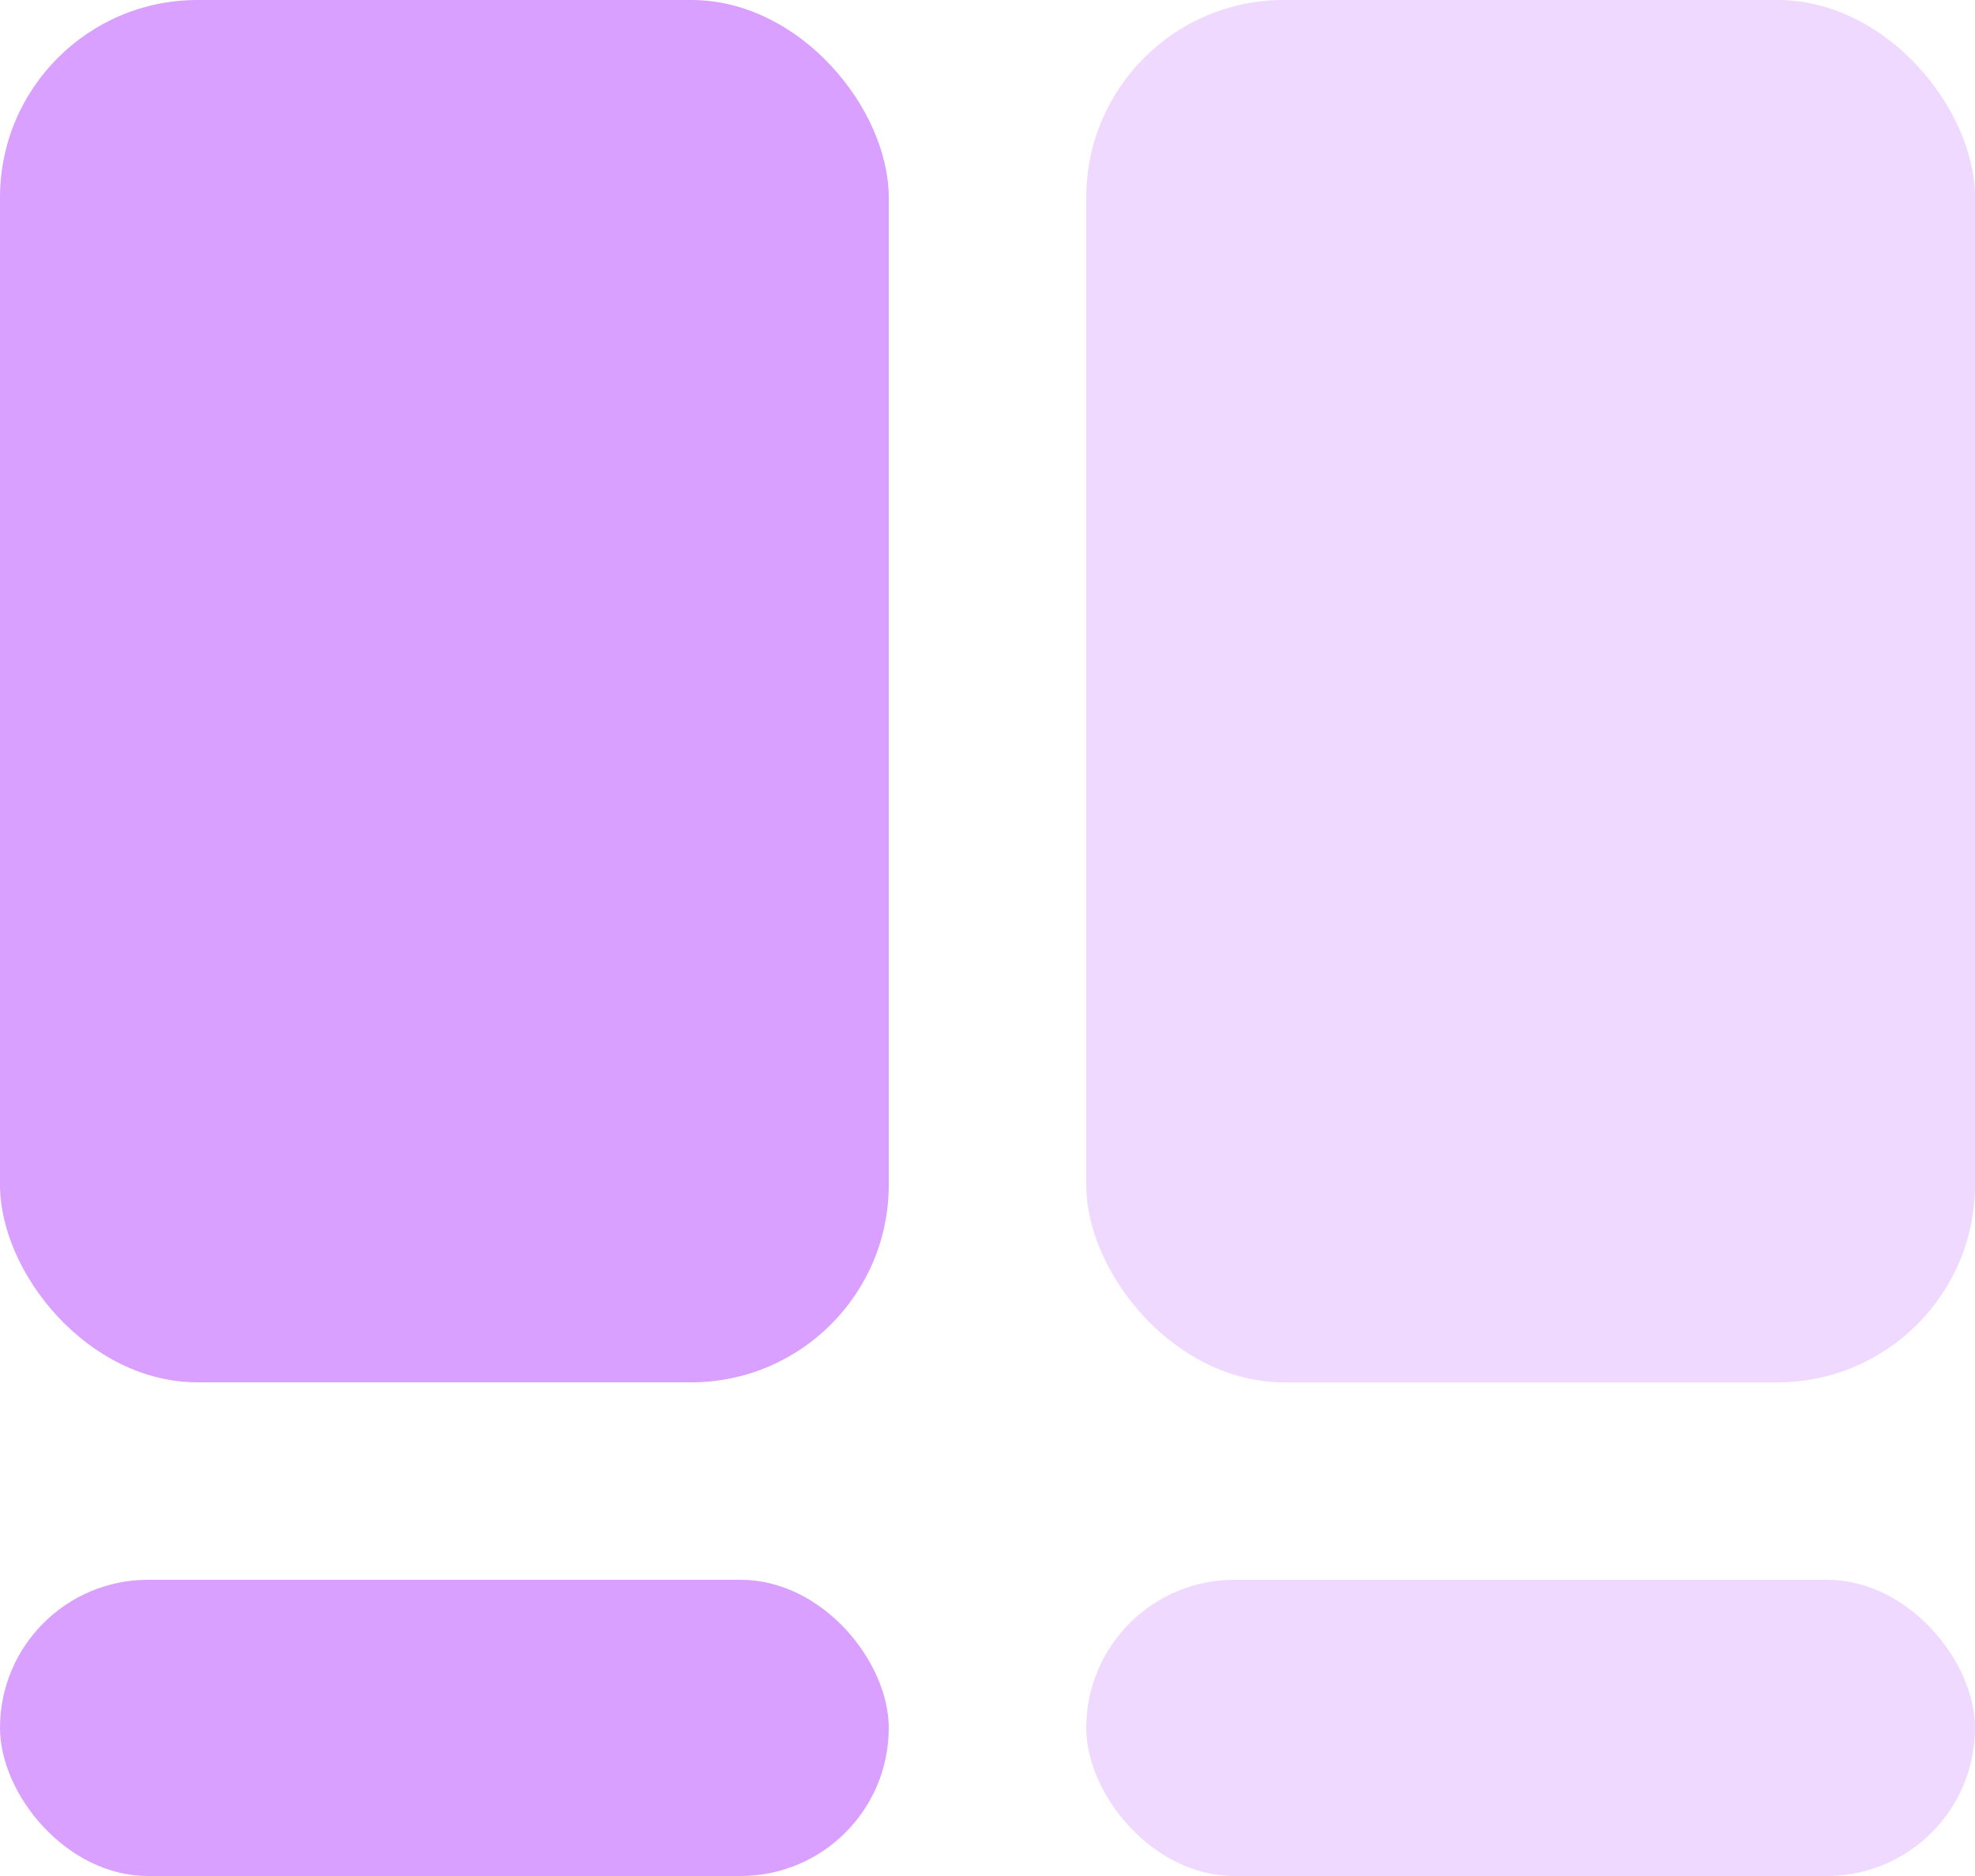 <svg width="20" height="19" viewBox="0 0 20 19" fill="none" xmlns="http://www.w3.org/2000/svg">
<rect x="9" y="14" width="9" height="14" rx="2" transform="rotate(-180 9 14)" fill="#D9A0FF"/>
<rect opacity="0.4" x="20" y="14" width="9" height="14" rx="2" transform="rotate(-180 20 14)" fill="#D9A0FF"/>
<rect x="9" y="19" width="9" height="3" rx="1.5" transform="rotate(-180 9 19)" fill="#D9A0FF"/>
<rect opacity="0.4" x="20" y="19" width="9" height="3" rx="1.5" transform="rotate(-180 20 19)" fill="#D9A0FF"/>
</svg>

